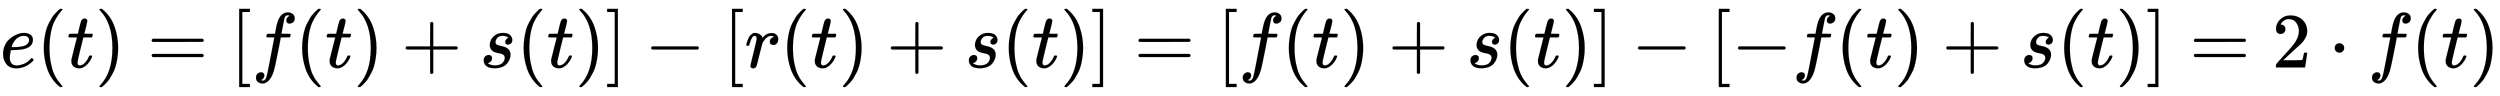 <svg xmlns:xlink="http://www.w3.org/1999/xlink" width="74.26ex" height="2.843ex" style="vertical-align: -0.838ex;" viewBox="0 -863.1 31972.8 1223.9" role="img" focusable="false" xmlns="http://www.w3.org/2000/svg" aria-labelledby="MathJax-SVG-1-Title">
<title id="MathJax-SVG-1-Title">{\displaystyle e(t)=[f(t)+s(t)]-[r(t)+s(t)]=[f(t)+s(t)]-[-f(t)+s(t)]=2\cdot f(t)}</title>
<defs aria-hidden="true">
<path stroke-width="1" id="E1-MJMATHI-65" d="M39 168Q39 225 58 272T107 350T174 402T244 433T307 442H310Q355 442 388 420T421 355Q421 265 310 237Q261 224 176 223Q139 223 138 221Q138 219 132 186T125 128Q125 81 146 54T209 26T302 45T394 111Q403 121 406 121Q410 121 419 112T429 98T420 82T390 55T344 24T281 -1T205 -11Q126 -11 83 42T39 168ZM373 353Q367 405 305 405Q272 405 244 391T199 357T170 316T154 280T149 261Q149 260 169 260Q282 260 327 284T373 353Z"></path>
<path stroke-width="1" id="E1-MJMAIN-28" d="M94 250Q94 319 104 381T127 488T164 576T202 643T244 695T277 729T302 750H315H319Q333 750 333 741Q333 738 316 720T275 667T226 581T184 443T167 250T184 58T225 -81T274 -167T316 -220T333 -241Q333 -250 318 -250H315H302L274 -226Q180 -141 137 -14T94 250Z"></path>
<path stroke-width="1" id="E1-MJMATHI-74" d="M26 385Q19 392 19 395Q19 399 22 411T27 425Q29 430 36 430T87 431H140L159 511Q162 522 166 540T173 566T179 586T187 603T197 615T211 624T229 626Q247 625 254 615T261 596Q261 589 252 549T232 470L222 433Q222 431 272 431H323Q330 424 330 420Q330 398 317 385H210L174 240Q135 80 135 68Q135 26 162 26Q197 26 230 60T283 144Q285 150 288 151T303 153H307Q322 153 322 145Q322 142 319 133Q314 117 301 95T267 48T216 6T155 -11Q125 -11 98 4T59 56Q57 64 57 83V101L92 241Q127 382 128 383Q128 385 77 385H26Z"></path>
<path stroke-width="1" id="E1-MJMAIN-29" d="M60 749L64 750Q69 750 74 750H86L114 726Q208 641 251 514T294 250Q294 182 284 119T261 12T224 -76T186 -143T145 -194T113 -227T90 -246Q87 -249 86 -250H74Q66 -250 63 -250T58 -247T55 -238Q56 -237 66 -225Q221 -64 221 250T66 725Q56 737 55 738Q55 746 60 749Z"></path>
<path stroke-width="1" id="E1-MJMAIN-3D" d="M56 347Q56 360 70 367H707Q722 359 722 347Q722 336 708 328L390 327H72Q56 332 56 347ZM56 153Q56 168 72 173H708Q722 163 722 153Q722 140 707 133H70Q56 140 56 153Z"></path>
<path stroke-width="1" id="E1-MJMAIN-5B" d="M118 -250V750H255V710H158V-210H255V-250H118Z"></path>
<path stroke-width="1" id="E1-MJMATHI-66" d="M118 -162Q120 -162 124 -164T135 -167T147 -168Q160 -168 171 -155T187 -126Q197 -99 221 27T267 267T289 382V385H242Q195 385 192 387Q188 390 188 397L195 425Q197 430 203 430T250 431Q298 431 298 432Q298 434 307 482T319 540Q356 705 465 705Q502 703 526 683T550 630Q550 594 529 578T487 561Q443 561 443 603Q443 622 454 636T478 657L487 662Q471 668 457 668Q445 668 434 658T419 630Q412 601 403 552T387 469T380 433Q380 431 435 431Q480 431 487 430T498 424Q499 420 496 407T491 391Q489 386 482 386T428 385H372L349 263Q301 15 282 -47Q255 -132 212 -173Q175 -205 139 -205Q107 -205 81 -186T55 -132Q55 -95 76 -78T118 -61Q162 -61 162 -103Q162 -122 151 -136T127 -157L118 -162Z"></path>
<path stroke-width="1" id="E1-MJMAIN-2B" d="M56 237T56 250T70 270H369V420L370 570Q380 583 389 583Q402 583 409 568V270H707Q722 262 722 250T707 230H409V-68Q401 -82 391 -82H389H387Q375 -82 369 -68V230H70Q56 237 56 250Z"></path>
<path stroke-width="1" id="E1-MJMATHI-73" d="M131 289Q131 321 147 354T203 415T300 442Q362 442 390 415T419 355Q419 323 402 308T364 292Q351 292 340 300T328 326Q328 342 337 354T354 372T367 378Q368 378 368 379Q368 382 361 388T336 399T297 405Q249 405 227 379T204 326Q204 301 223 291T278 274T330 259Q396 230 396 163Q396 135 385 107T352 51T289 7T195 -10Q118 -10 86 19T53 87Q53 126 74 143T118 160Q133 160 146 151T160 120Q160 94 142 76T111 58Q109 57 108 57T107 55Q108 52 115 47T146 34T201 27Q237 27 263 38T301 66T318 97T323 122Q323 150 302 164T254 181T195 196T148 231Q131 256 131 289Z"></path>
<path stroke-width="1" id="E1-MJMAIN-5D" d="M22 710V750H159V-250H22V-210H119V710H22Z"></path>
<path stroke-width="1" id="E1-MJMAIN-2212" d="M84 237T84 250T98 270H679Q694 262 694 250T679 230H98Q84 237 84 250Z"></path>
<path stroke-width="1" id="E1-MJMATHI-72" d="M21 287Q22 290 23 295T28 317T38 348T53 381T73 411T99 433T132 442Q161 442 183 430T214 408T225 388Q227 382 228 382T236 389Q284 441 347 441H350Q398 441 422 400Q430 381 430 363Q430 333 417 315T391 292T366 288Q346 288 334 299T322 328Q322 376 378 392Q356 405 342 405Q286 405 239 331Q229 315 224 298T190 165Q156 25 151 16Q138 -11 108 -11Q95 -11 87 -5T76 7T74 17Q74 30 114 189T154 366Q154 405 128 405Q107 405 92 377T68 316T57 280Q55 278 41 278H27Q21 284 21 287Z"></path>
<path stroke-width="1" id="E1-MJMAIN-32" d="M109 429Q82 429 66 447T50 491Q50 562 103 614T235 666Q326 666 387 610T449 465Q449 422 429 383T381 315T301 241Q265 210 201 149L142 93L218 92Q375 92 385 97Q392 99 409 186V189H449V186Q448 183 436 95T421 3V0H50V19V31Q50 38 56 46T86 81Q115 113 136 137Q145 147 170 174T204 211T233 244T261 278T284 308T305 340T320 369T333 401T340 431T343 464Q343 527 309 573T212 619Q179 619 154 602T119 569T109 550Q109 549 114 549Q132 549 151 535T170 489Q170 464 154 447T109 429Z"></path>
<path stroke-width="1" id="E1-MJMAIN-22C5" d="M78 250Q78 274 95 292T138 310Q162 310 180 294T199 251Q199 226 182 208T139 190T96 207T78 250Z"></path>
</defs>
<g stroke="currentColor" fill="currentColor" stroke-width="0" transform="matrix(1 0 0 -1 0 0)" aria-hidden="true">
 <use xlink:href="#E1-MJMATHI-65" x="0" y="0"></use>
 <use xlink:href="#E1-MJMAIN-28" x="466" y="0"></use>
 <use xlink:href="#E1-MJMATHI-74" x="856" y="0"></use>
 <use xlink:href="#E1-MJMAIN-29" x="1217" y="0"></use>
 <use xlink:href="#E1-MJMAIN-3D" x="1884" y="0"></use>
 <use xlink:href="#E1-MJMAIN-5B" x="2941" y="0"></use>
 <use xlink:href="#E1-MJMATHI-66" x="3219" y="0"></use>
 <use xlink:href="#E1-MJMAIN-28" x="3770" y="0"></use>
 <use xlink:href="#E1-MJMATHI-74" x="4159" y="0"></use>
 <use xlink:href="#E1-MJMAIN-29" x="4521" y="0"></use>
 <use xlink:href="#E1-MJMAIN-2B" x="5132" y="0"></use>
 <use xlink:href="#E1-MJMATHI-73" x="6133" y="0"></use>
 <use xlink:href="#E1-MJMAIN-28" x="6603" y="0"></use>
 <use xlink:href="#E1-MJMATHI-74" x="6992" y="0"></use>
 <use xlink:href="#E1-MJMAIN-29" x="7354" y="0"></use>
 <use xlink:href="#E1-MJMAIN-5D" x="7743" y="0"></use>
 <use xlink:href="#E1-MJMAIN-2212" x="8244" y="0"></use>
 <use xlink:href="#E1-MJMAIN-5B" x="9244" y="0"></use>
 <use xlink:href="#E1-MJMATHI-72" x="9523" y="0"></use>
 <use xlink:href="#E1-MJMAIN-28" x="9974" y="0"></use>
 <use xlink:href="#E1-MJMATHI-74" x="10364" y="0"></use>
 <use xlink:href="#E1-MJMAIN-29" x="10725" y="0"></use>
 <use xlink:href="#E1-MJMAIN-2B" x="11337" y="0"></use>
 <use xlink:href="#E1-MJMATHI-73" x="12338" y="0"></use>
 <use xlink:href="#E1-MJMAIN-28" x="12807" y="0"></use>
 <use xlink:href="#E1-MJMATHI-74" x="13197" y="0"></use>
 <use xlink:href="#E1-MJMAIN-29" x="13558" y="0"></use>
 <use xlink:href="#E1-MJMAIN-5D" x="13948" y="0"></use>
 <use xlink:href="#E1-MJMAIN-3D" x="14504" y="0"></use>
 <use xlink:href="#E1-MJMAIN-5B" x="15560" y="0"></use>
 <use xlink:href="#E1-MJMATHI-66" x="15839" y="0"></use>
 <use xlink:href="#E1-MJMAIN-28" x="16389" y="0"></use>
 <use xlink:href="#E1-MJMATHI-74" x="16779" y="0"></use>
 <use xlink:href="#E1-MJMAIN-29" x="17140" y="0"></use>
 <use xlink:href="#E1-MJMAIN-2B" x="17752" y="0"></use>
 <use xlink:href="#E1-MJMATHI-73" x="18753" y="0"></use>
 <use xlink:href="#E1-MJMAIN-28" x="19222" y="0"></use>
 <use xlink:href="#E1-MJMATHI-74" x="19612" y="0"></use>
 <use xlink:href="#E1-MJMAIN-29" x="19973" y="0"></use>
 <use xlink:href="#E1-MJMAIN-5D" x="20363" y="0"></use>
 <use xlink:href="#E1-MJMAIN-2212" x="20864" y="0"></use>
 <use xlink:href="#E1-MJMAIN-5B" x="21864" y="0"></use>
 <use xlink:href="#E1-MJMAIN-2212" x="22143" y="0"></use>
 <use xlink:href="#E1-MJMATHI-66" x="22921" y="0"></use>
 <use xlink:href="#E1-MJMAIN-28" x="23472" y="0"></use>
 <use xlink:href="#E1-MJMATHI-74" x="23861" y="0"></use>
 <use xlink:href="#E1-MJMAIN-29" x="24223" y="0"></use>
 <use xlink:href="#E1-MJMAIN-2B" x="24835" y="0"></use>
 <use xlink:href="#E1-MJMATHI-73" x="25835" y="0"></use>
 <use xlink:href="#E1-MJMAIN-28" x="26305" y="0"></use>
 <use xlink:href="#E1-MJMATHI-74" x="26694" y="0"></use>
 <use xlink:href="#E1-MJMAIN-29" x="27056" y="0"></use>
 <use xlink:href="#E1-MJMAIN-5D" x="27445" y="0"></use>
 <use xlink:href="#E1-MJMAIN-3D" x="28002" y="0"></use>
 <use xlink:href="#E1-MJMAIN-32" x="29058" y="0"></use>
 <use xlink:href="#E1-MJMAIN-22C5" x="29781" y="0"></use>
 <use xlink:href="#E1-MJMATHI-66" x="30281" y="0"></use>
 <use xlink:href="#E1-MJMAIN-28" x="30832" y="0"></use>
 <use xlink:href="#E1-MJMATHI-74" x="31221" y="0"></use>
 <use xlink:href="#E1-MJMAIN-29" x="31583" y="0"></use>
</g>
</svg>